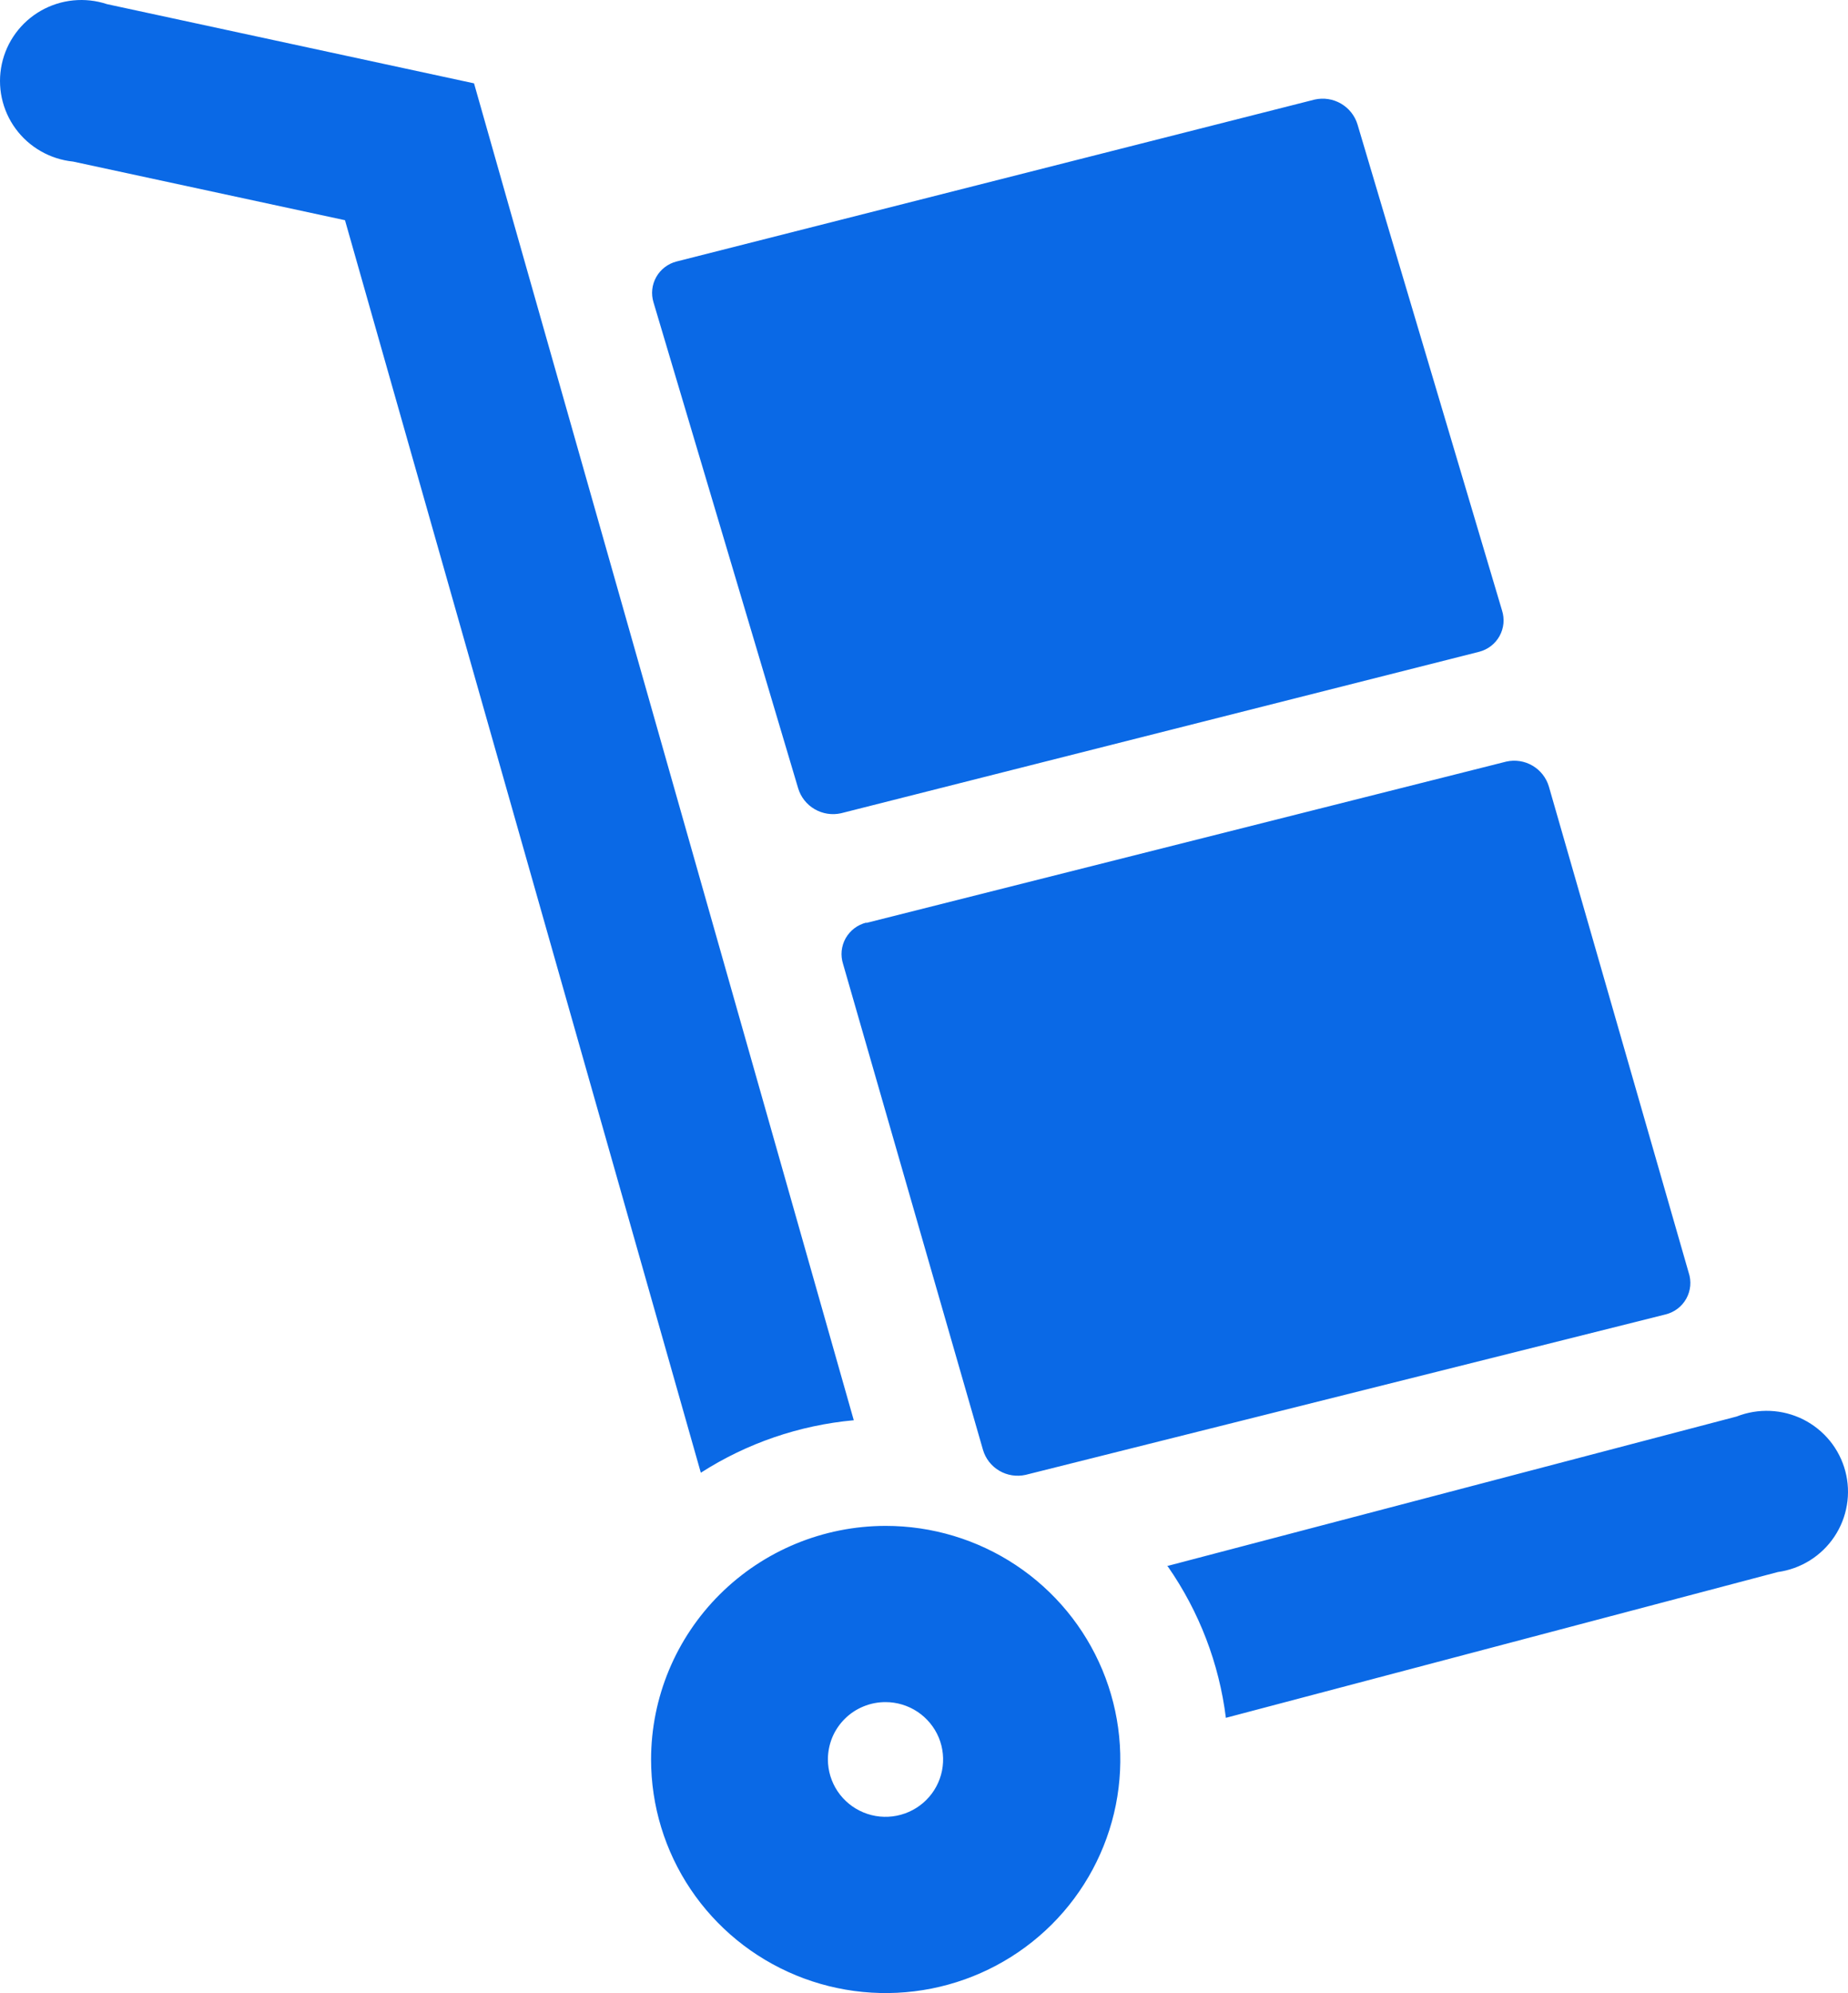 <?xml version="1.0" encoding="UTF-8"?> <svg xmlns="http://www.w3.org/2000/svg" width="51" height="55" viewBox="0 0 51 55" fill="none"> <path fill-rule="evenodd" clip-rule="evenodd" d="M24.438 42.108C25.719 42.107 26.971 42.484 28.037 43.192C29.102 43.9 29.932 44.906 30.423 46.084C30.914 47.262 31.043 48.558 30.794 49.809C30.544 51.059 29.928 52.208 29.023 53.11C28.117 54.012 26.963 54.627 25.707 54.876C24.451 55.125 23.149 54.998 21.966 54.51C20.782 54.022 19.771 53.196 19.059 52.136C18.347 51.075 17.968 49.829 17.968 48.554C17.969 46.845 18.651 45.207 19.864 43.999C21.077 42.79 22.722 42.11 24.438 42.108ZM2.018 4.459C1.704 4.427 1.401 4.33 1.127 4.173C0.853 4.017 0.616 3.805 0.43 3.551C0.244 3.297 0.115 3.007 0.049 2.7C-0.017 2.392 -0.016 2.075 0.05 1.767C0.116 1.46 0.246 1.17 0.432 0.917C0.618 0.663 0.856 0.451 1.13 0.295C1.404 0.139 1.708 0.042 2.022 0.011C2.336 -0.02 2.653 0.015 2.952 0.114L13.082 2.3L23.562 39.193C22.059 39.33 20.611 39.827 19.341 40.641L9.521 6.077L2.018 4.459ZM23.908 25.469L41.568 21.017C41.816 20.961 42.075 21.001 42.293 21.129C42.512 21.257 42.673 21.463 42.745 21.705L46.602 35.116C46.642 35.234 46.657 35.359 46.646 35.483C46.635 35.607 46.598 35.727 46.538 35.836C46.477 35.945 46.395 36.041 46.295 36.116C46.196 36.191 46.081 36.245 45.96 36.274L28.304 40.7C28.057 40.755 27.797 40.715 27.579 40.587C27.36 40.459 27.199 40.253 27.128 40.011L23.266 26.6C23.229 26.483 23.216 26.36 23.228 26.238C23.241 26.116 23.278 25.998 23.338 25.891C23.399 25.785 23.48 25.691 23.578 25.617C23.676 25.543 23.788 25.489 23.908 25.46V25.469ZM18.668 7.217L36.283 2.747C36.531 2.692 36.79 2.732 37.009 2.86C37.228 2.988 37.391 3.193 37.464 3.435L41.452 16.846C41.489 16.962 41.502 17.084 41.491 17.205C41.479 17.327 41.443 17.444 41.384 17.551C41.325 17.658 41.245 17.751 41.149 17.826C41.052 17.901 40.941 17.955 40.823 17.986L23.208 22.443C22.96 22.498 22.7 22.457 22.481 22.329C22.262 22.202 22.1 21.996 22.027 21.754L18.035 8.344C18 8.228 17.988 8.107 18.001 7.987C18.014 7.867 18.051 7.751 18.11 7.646C18.169 7.541 18.249 7.448 18.345 7.375C18.441 7.301 18.551 7.247 18.668 7.217ZM32.211 43.216L47.926 39.09C48.222 38.974 48.538 38.921 48.855 38.935C49.173 38.949 49.483 39.03 49.767 39.172C50.05 39.315 50.3 39.516 50.5 39.761C50.7 40.007 50.845 40.292 50.926 40.598C51.007 40.904 51.022 41.223 50.969 41.535C50.917 41.847 50.799 42.144 50.623 42.407C50.447 42.67 50.217 42.893 49.948 43.061C49.679 43.229 49.377 43.338 49.062 43.382L33.831 47.405C33.645 45.907 33.096 44.476 32.233 43.234L32.211 43.216ZM24.438 46.971C24.752 46.971 25.06 47.064 25.321 47.238C25.582 47.412 25.786 47.659 25.907 47.948C26.027 48.237 26.058 48.556 25.997 48.863C25.936 49.169 25.784 49.452 25.562 49.673C25.34 49.894 25.056 50.045 24.748 50.106C24.44 50.167 24.12 50.136 23.83 50.016C23.539 49.896 23.291 49.693 23.116 49.433C22.942 49.173 22.848 48.867 22.848 48.554C22.848 48.346 22.889 48.14 22.968 47.947C23.048 47.755 23.165 47.581 23.313 47.434C23.46 47.286 23.636 47.17 23.829 47.091C24.022 47.011 24.229 46.971 24.438 46.971Z" fill="#0A69E6"></path> </svg> 